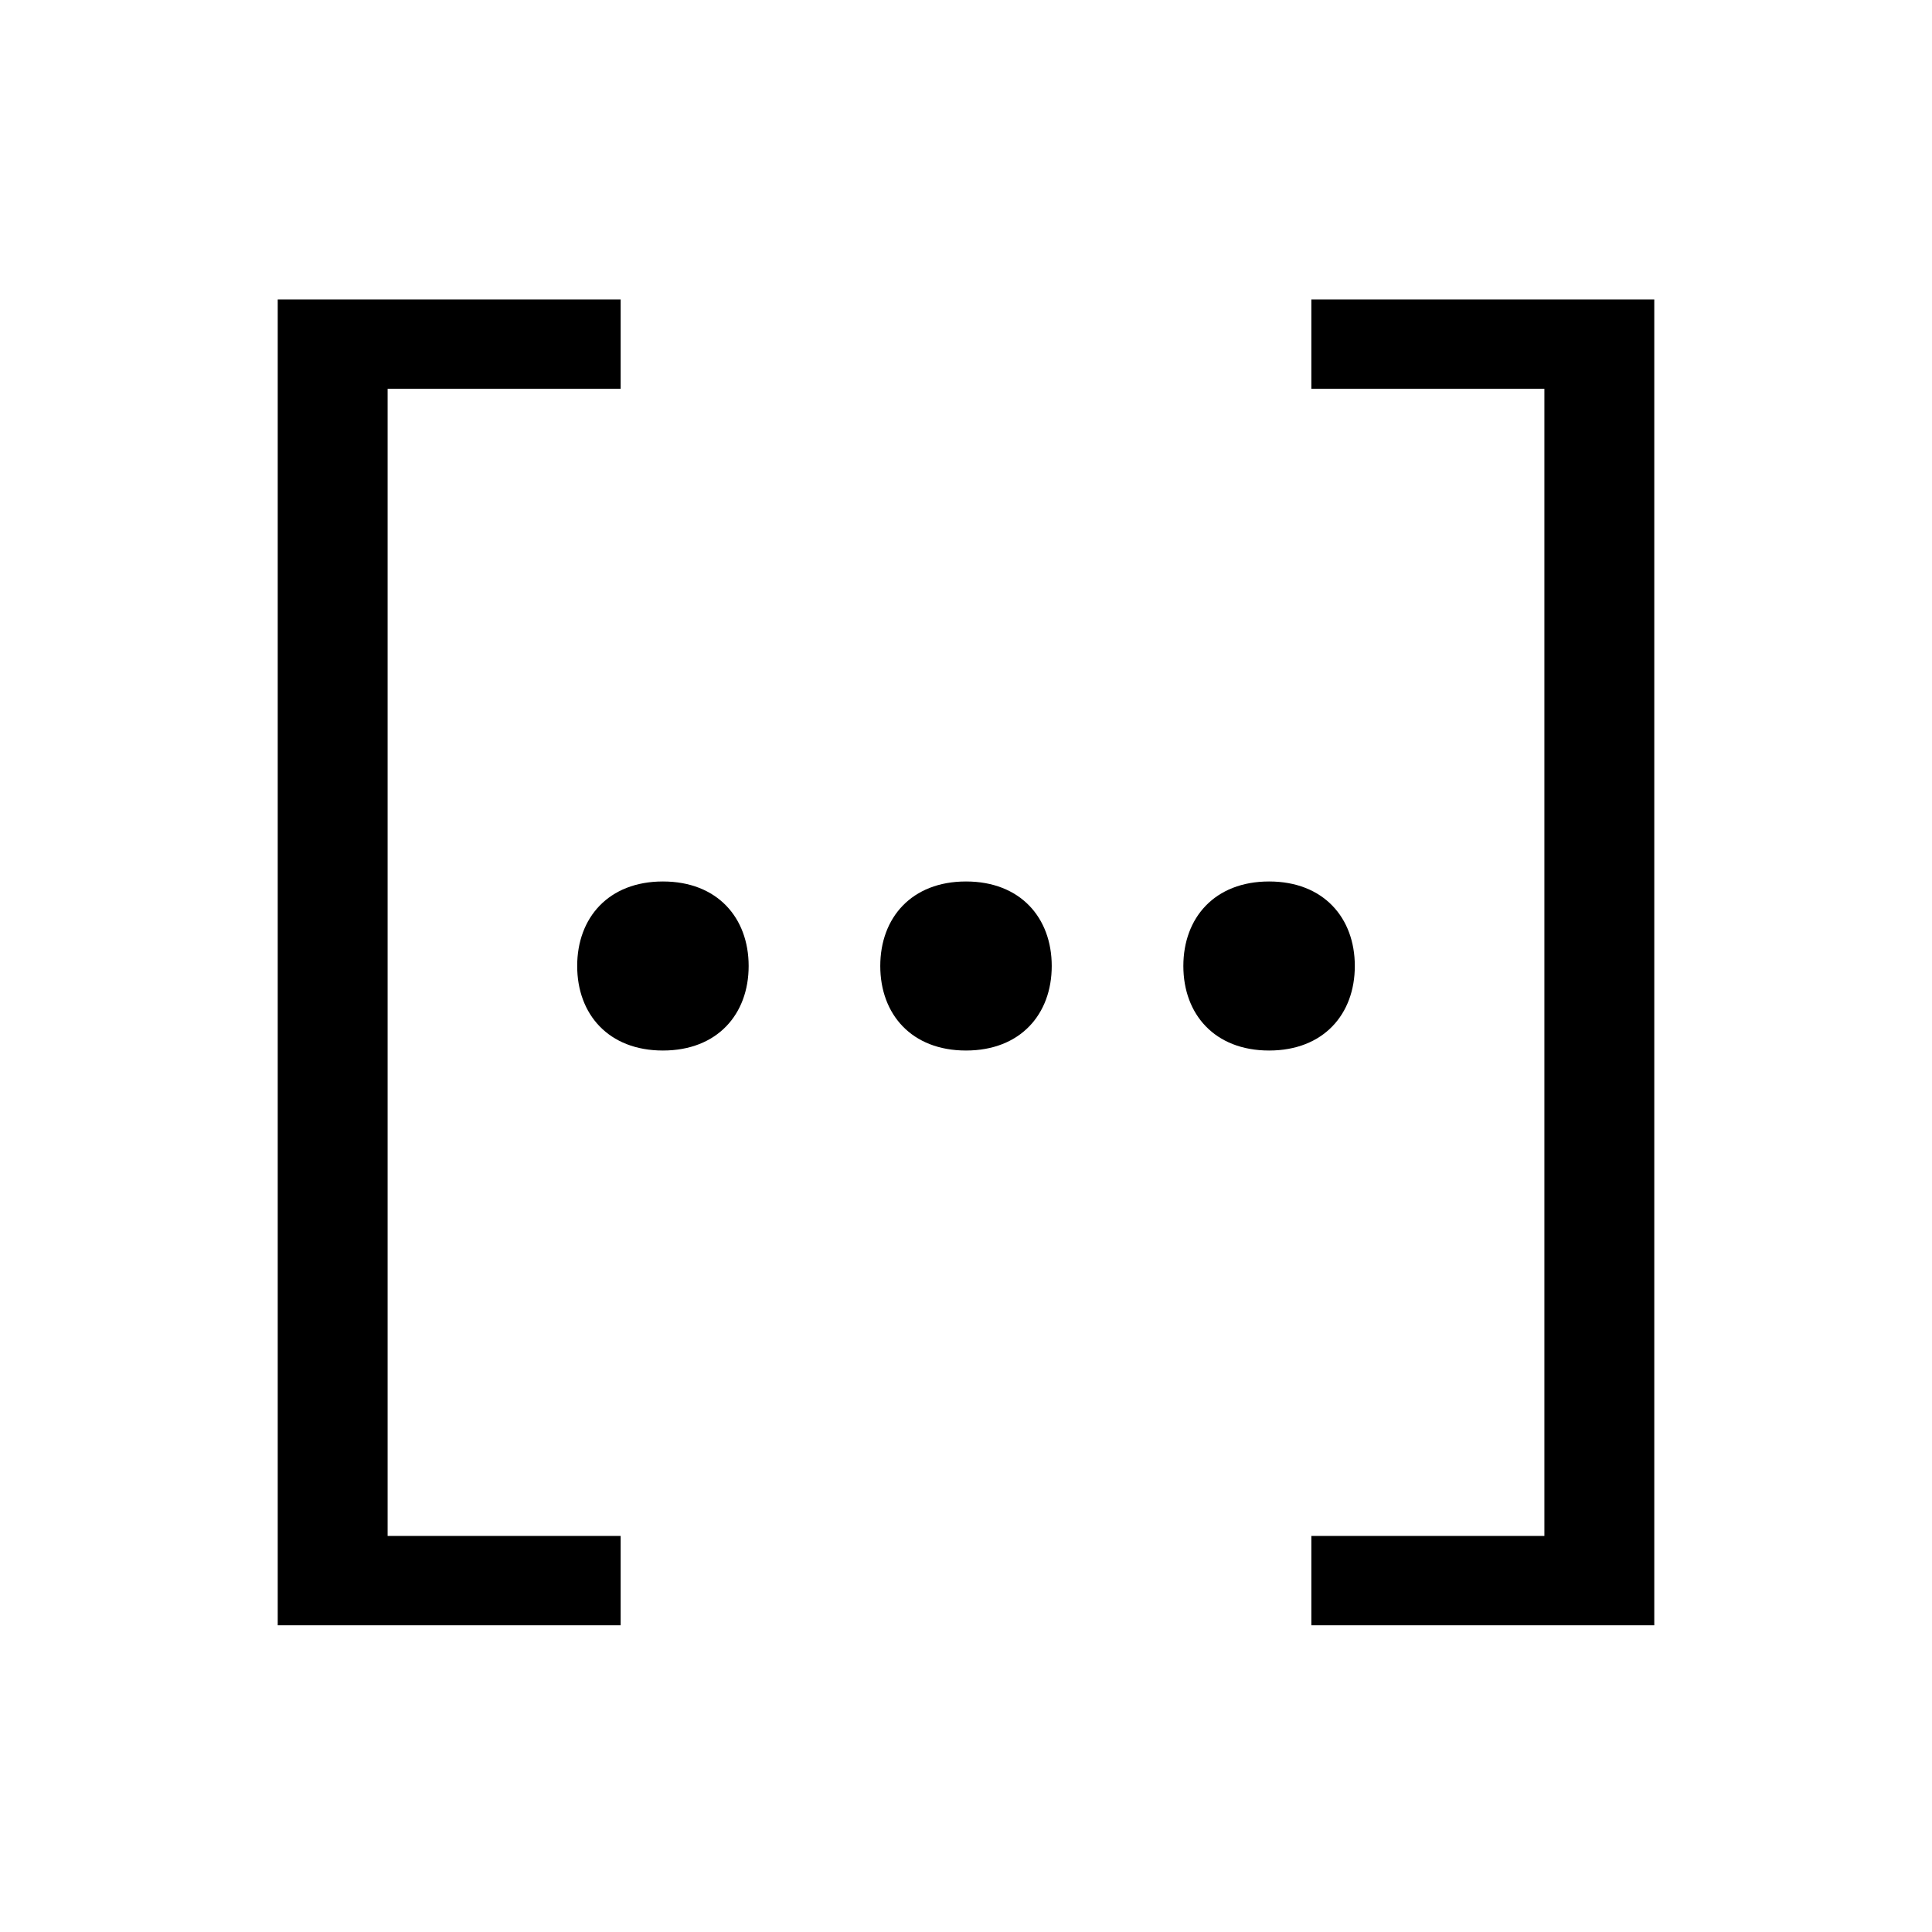 <svg viewBox="0 0 16 16" xmlns="http://www.w3.org/2000/svg"><path d="m2.3 2.48h2.84v.74h-1.93v9.5h1.93v.74h-2.84z"/><path d="m13.7 13.46h-2.84v-.74h1.93v-9.5h-1.93v-.74h2.84z"/><path d="m6.2 8c0 .4-.26.7-.71.7s-.71-.3-.71-.7.26-.7.71-.7.71.3.71.7z"/><path d="m8.71 8c0 .4-.26.7-.71.7s-.71-.3-.71-.7.26-.7.71-.7.71.3.71.7z"/><path d="m11.22 8c0 .4-.26.7-.71.7s-.71-.3-.71-.7.26-.7.71-.7.71.3.71.7z"/></svg>